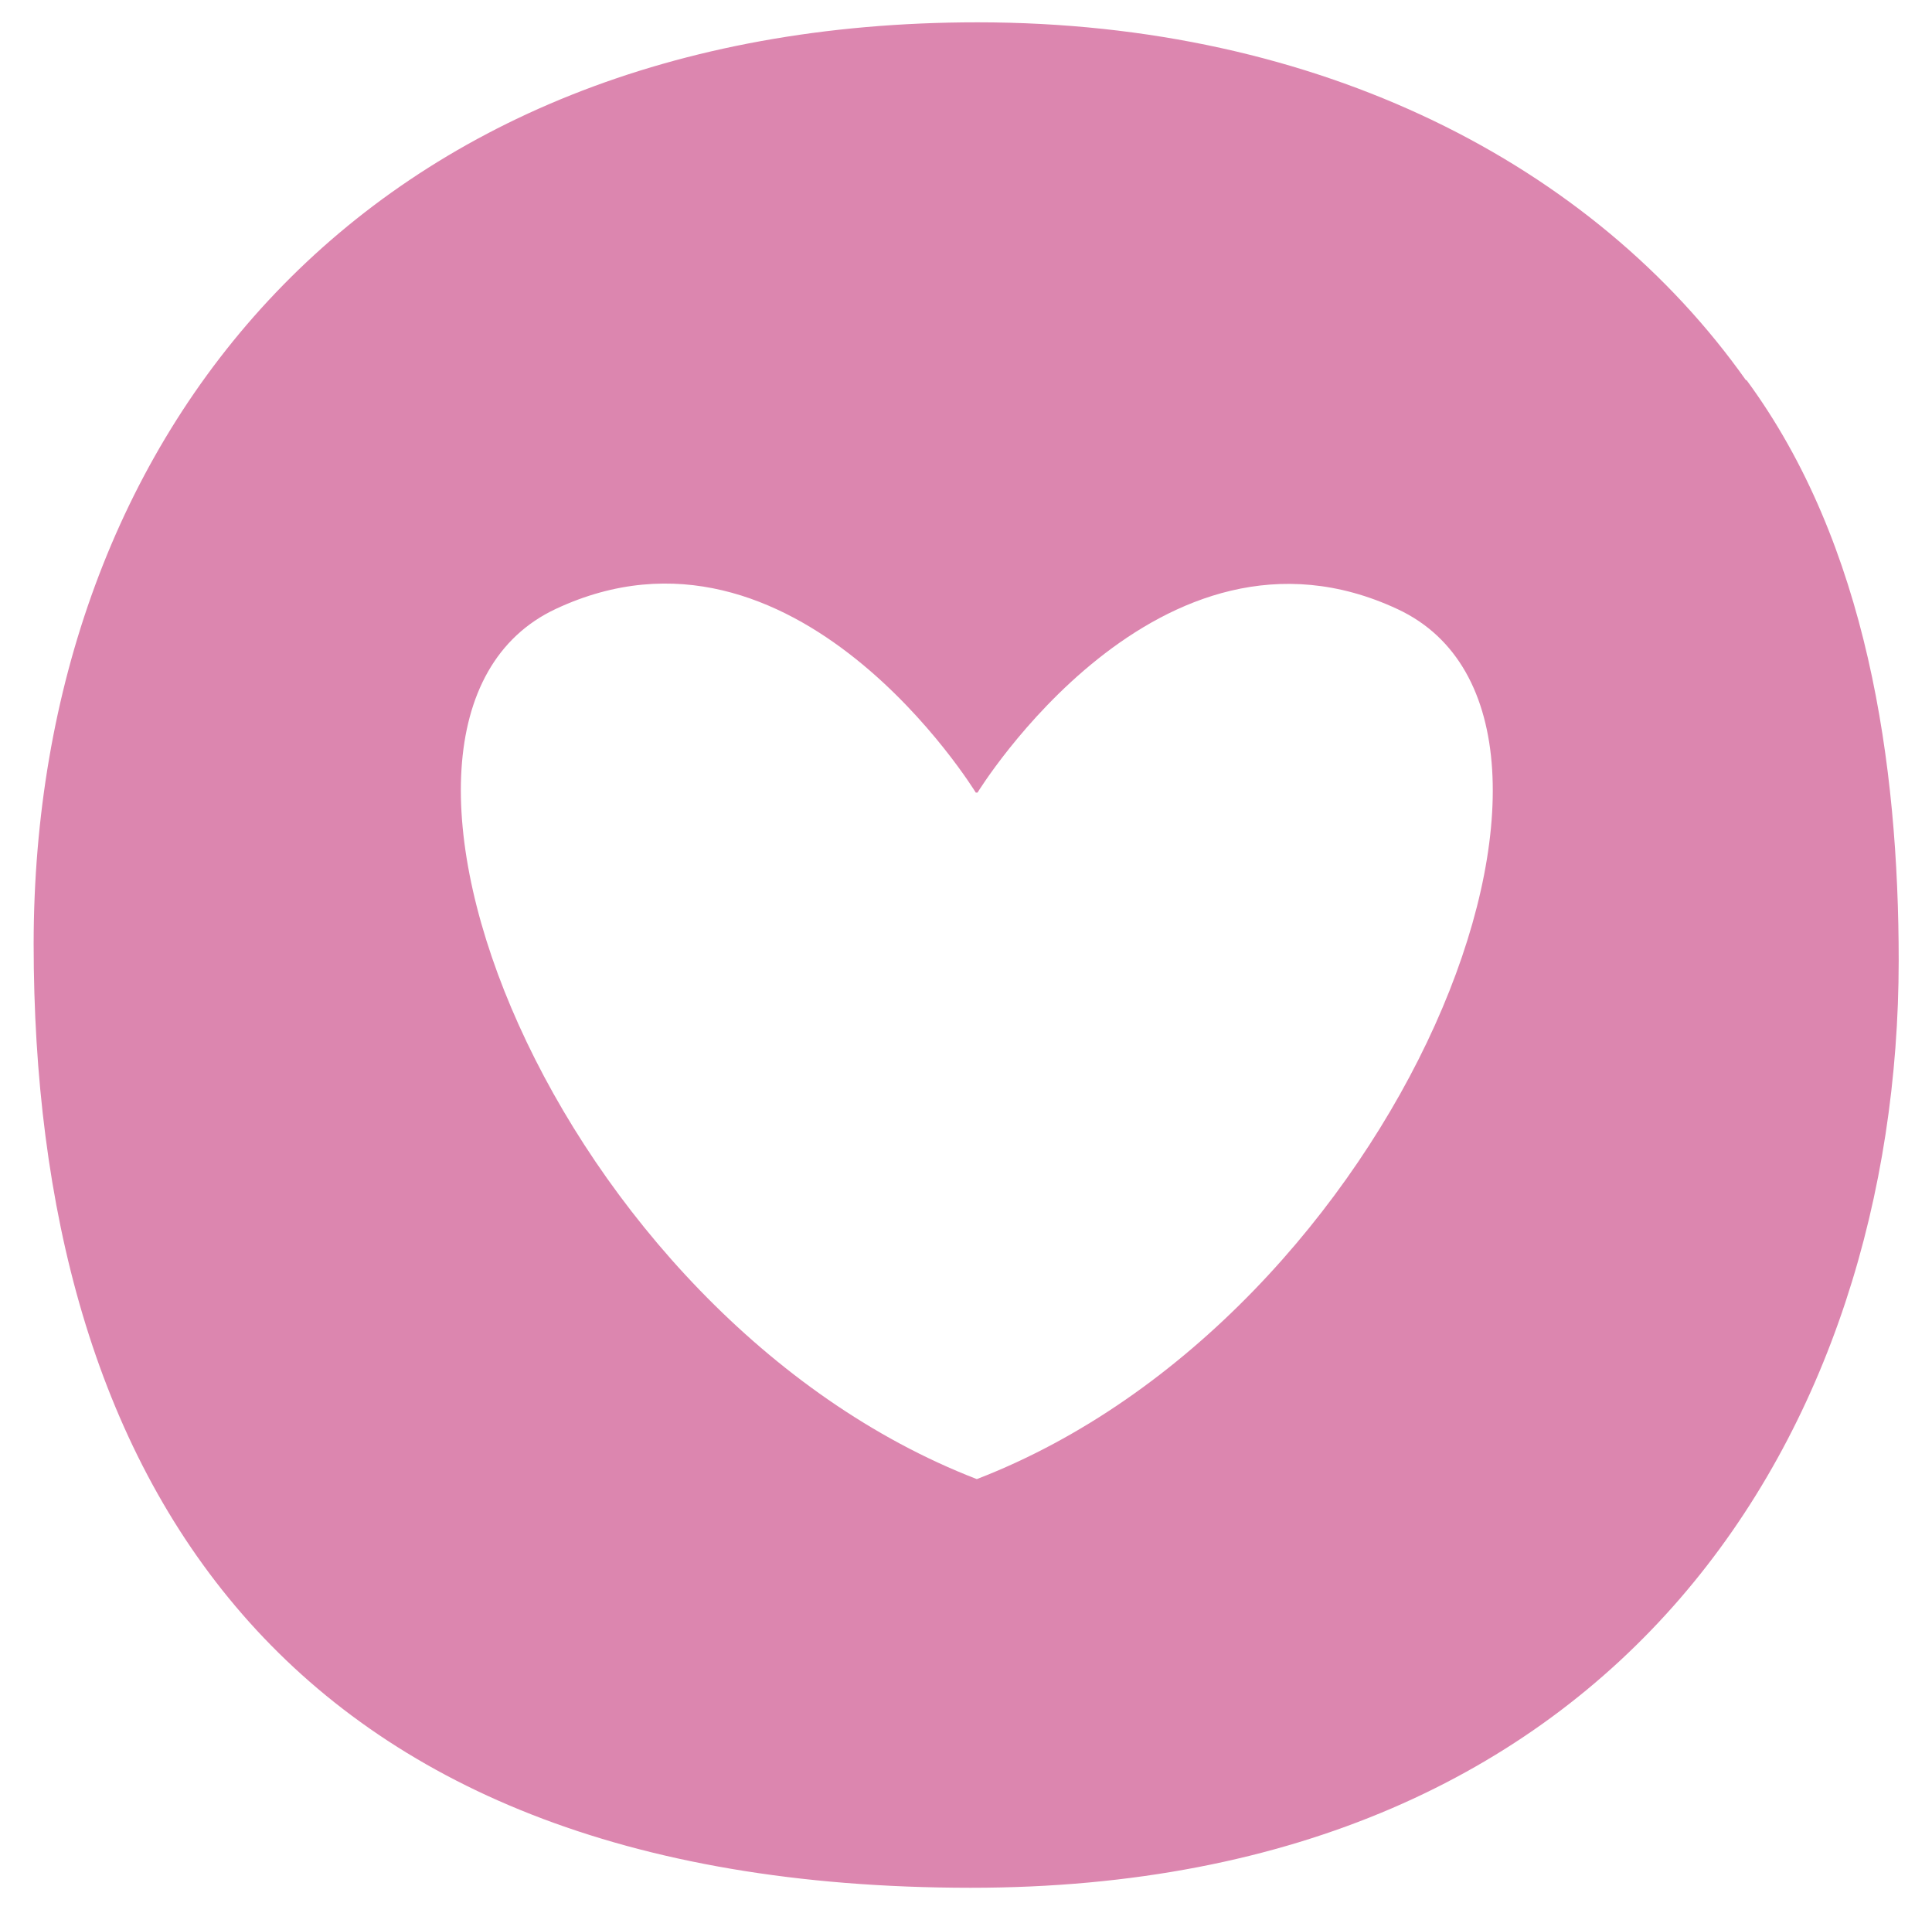 <svg xml:space="preserve" style="enable-background:new 0 0 56.27 55.62;" viewBox="0 0 56.27 55.62" y="0px" x="0px" xmlns:xlink="http://www.w3.org/1999/xlink" xmlns="http://www.w3.org/2000/svg" id="Calque_1" version="1.1">
<style type="text/css">
	.st0{opacity:0.37;fill:url(#);}
	.st1{fill:#00919F;}
	.st2{fill:#014D91;}
	.st3{fill:#FECD60;}
	.st4{fill:#F6A02E;}
	.st5{fill:#EA81B0;}
	.st6{fill:#C6E2E0;}
	.st7{fill:#52B8B2;}
	.st8{fill:#92AFDC;}
	.st9{fill:#FADDAB;}
	.st10{fill:#F7D9E9;}
	.st11{fill:#DDE5F5;}
	.st12{fill:#FECD61;}
	.st13{opacity:0.84;}
	.st14{fill:#FFFFFF;}
	.st15{fill:none;stroke:#51B8B2;stroke-linecap:round;stroke-linejoin:round;stroke-miterlimit:10;stroke-dasharray:4,3;}
	.st16{fill:none;stroke:#51B8B2;stroke-linecap:round;stroke-linejoin:round;stroke-miterlimit:10;}
	.st17{fill:none;stroke:#51B8B2;stroke-linecap:round;stroke-linejoin:round;}
	.st18{fill:none;stroke:#51B8B2;stroke-linecap:round;stroke-linejoin:round;stroke-dasharray:3.815,2.861;}
	.st19{fill:#1F4C8C;}
	.st20{opacity:0.84;fill:#FFFFFF;}
	.st21{fill:#274381;}
	.st22{fill:#DC86AF;}
</style>
<path d="M50.85,11.07C46.42,4.81,38.46,0.65,28.47,0.65c-17.85,0-27.48,12.04-27.49,26.83
	c0,15.42,7.11,27.48,27.28,27.49c19.06,0.01,27.03-13.45,27.04-26.99c0-5.72-0.91-12.13-4.43-16.91l0,0L50.85,11.07z M28.45,43.07
	C16.19,38.33,9.22,20.99,16.19,17.73s12.23,5.35,12.23,5.35h0.05c0,0,5.27-8.6,12.24-5.34S40.71,38.34,28.45,43.07z" class="st22"></path>
</svg>
